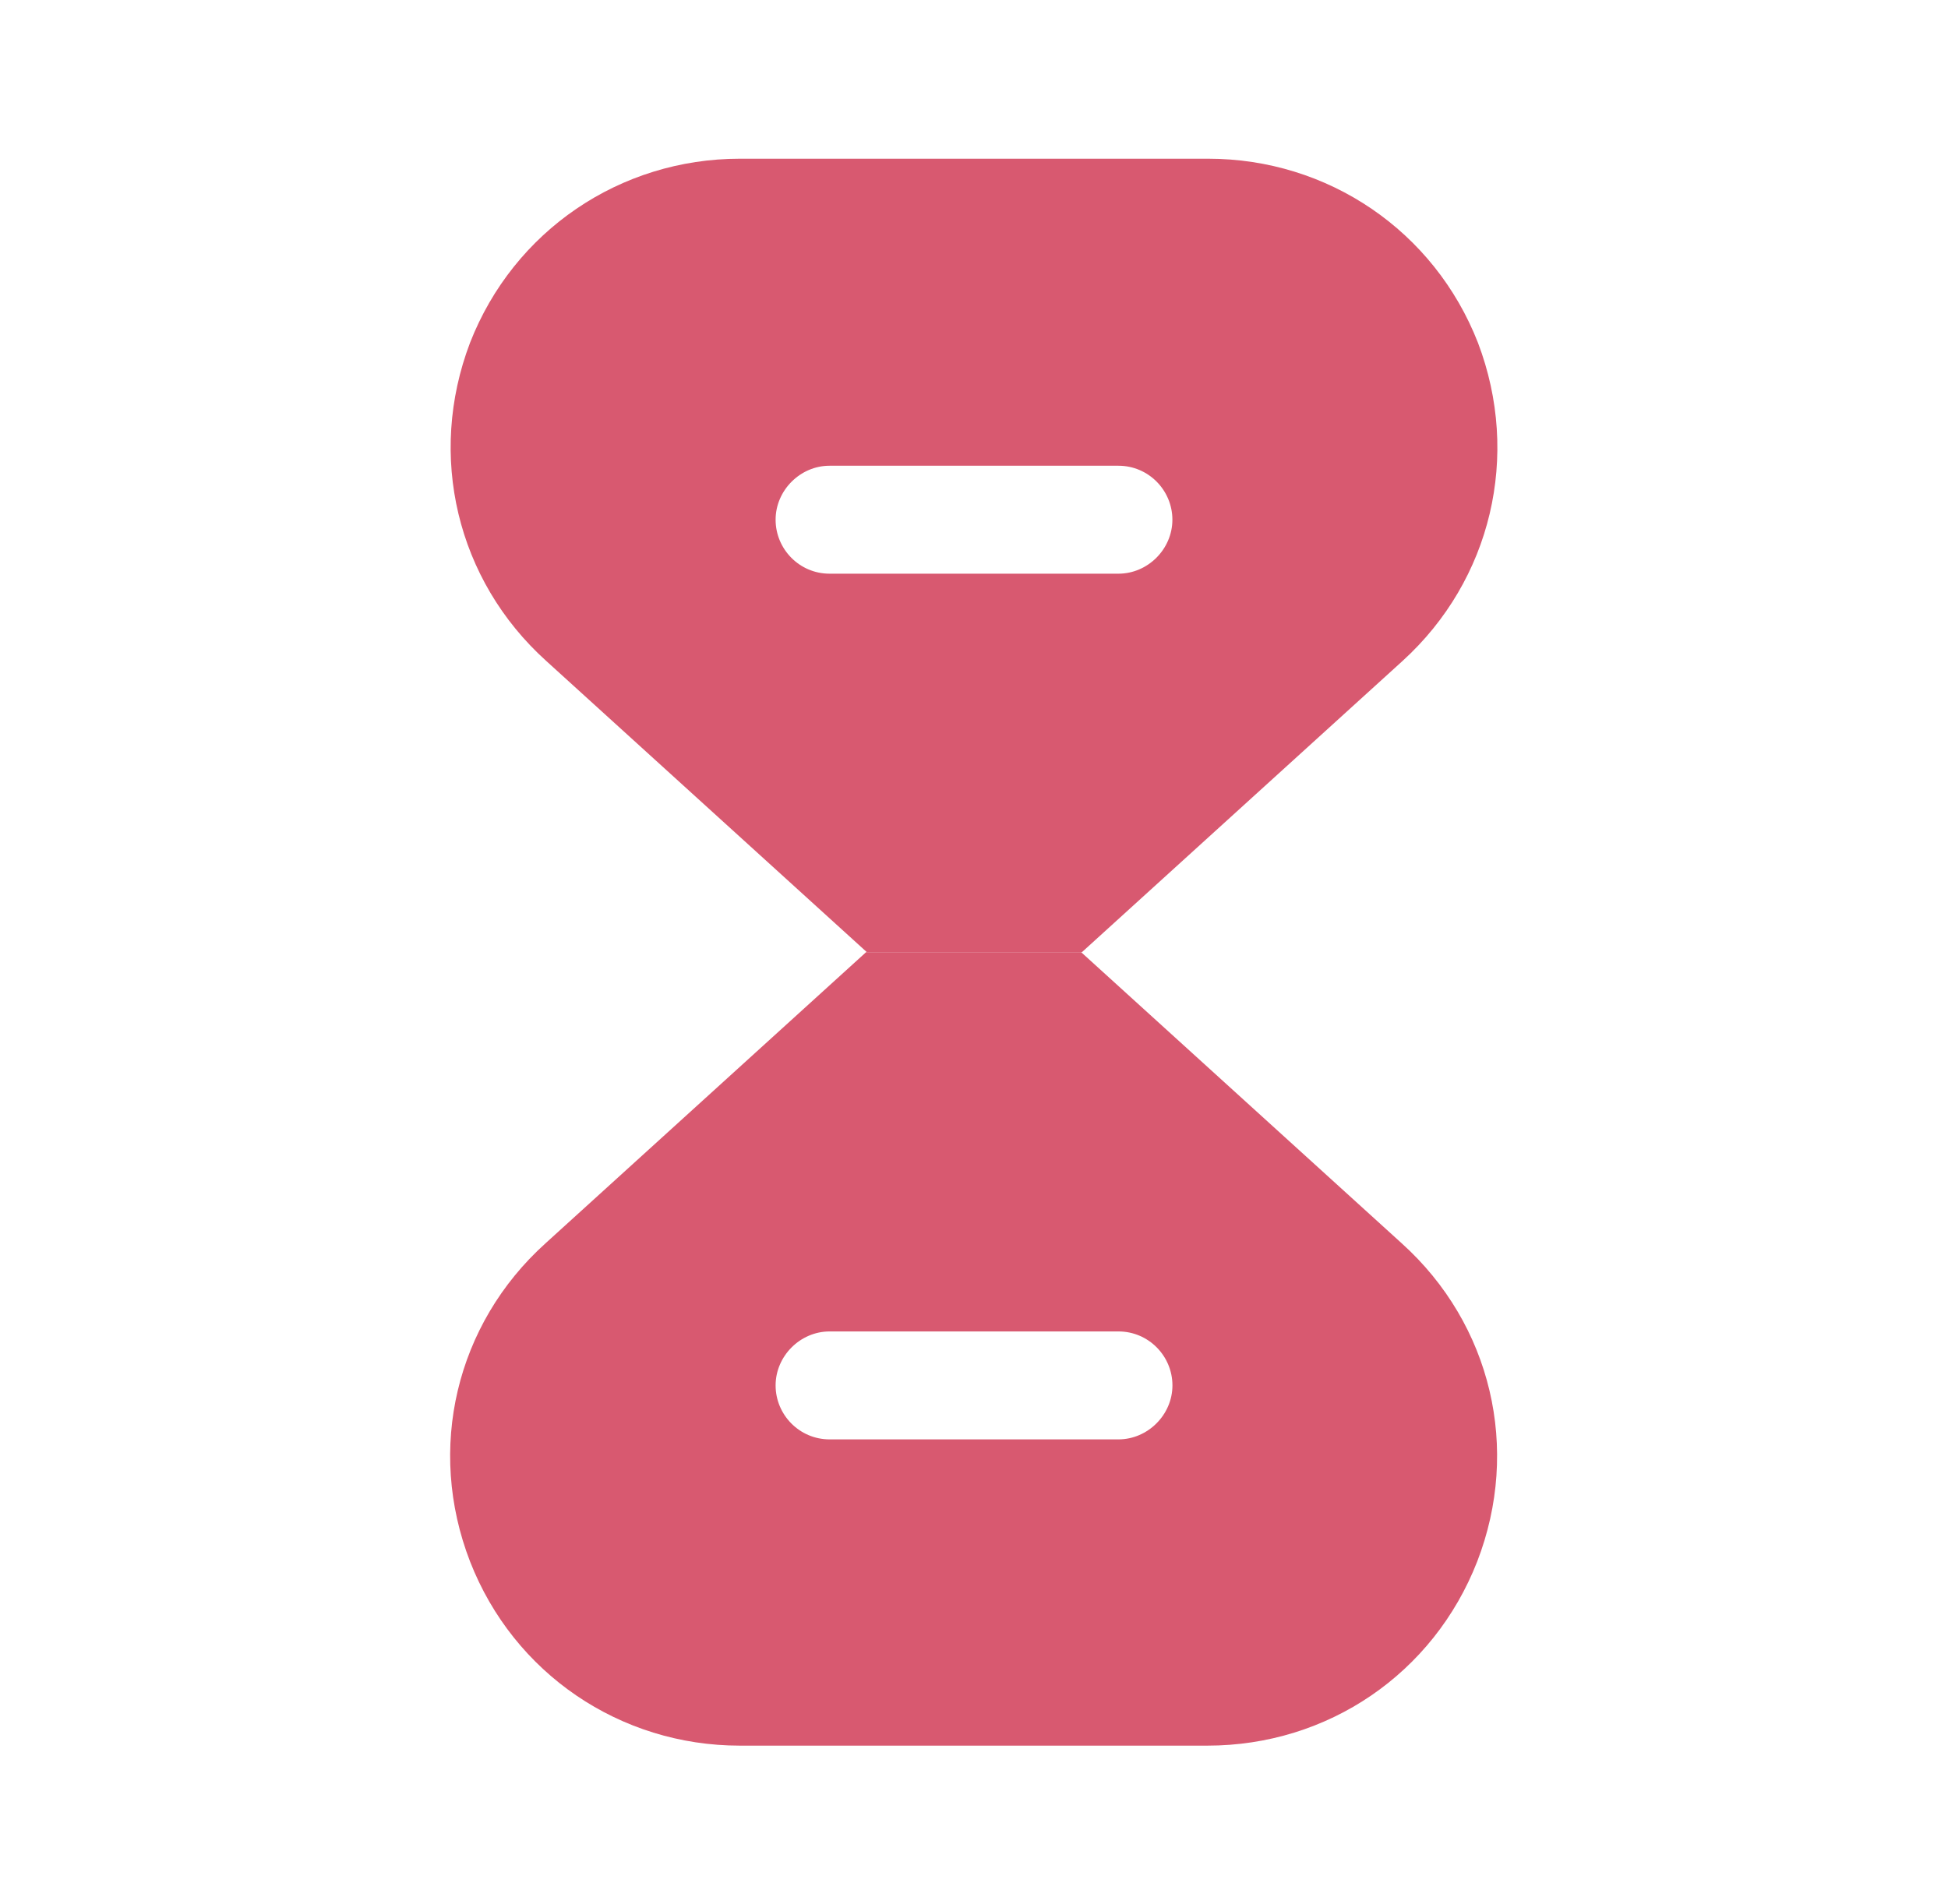 <?xml version="1.0" encoding="UTF-8"?>
<svg xmlns="http://www.w3.org/2000/svg" width="45" height="44" viewBox="0 0 45 44" fill="none">
  <g id="vuesax/bold/timer">
    <g id="timer">
      <path id="Vector" d="M32.382 28.728L24.975 22H20.007L12.6 28.728C10.529 30.598 9.85 33.477 10.859 36.08C11.867 38.665 14.324 40.333 17.092 40.333H27.89C30.677 40.333 33.115 38.665 34.124 36.08C35.132 33.477 34.454 30.598 32.382 28.728ZM25.837 33.257H19.164C18.467 33.257 17.917 32.688 17.917 32.01C17.917 31.332 18.485 30.763 19.164 30.763H25.837C26.534 30.763 27.084 31.332 27.084 32.01C27.084 32.688 26.515 33.257 25.837 33.257Z" fill="#D85970"></path>
      <path id="Vector_2" d="M34.142 7.92C33.133 5.335 30.677 3.667 27.908 3.667H17.092C14.323 3.667 11.867 5.335 10.858 7.92C9.868 10.523 10.547 13.402 12.618 15.271L20.025 22H24.993L32.4 15.271C34.453 13.402 35.132 10.523 34.142 7.92ZM25.837 13.255H19.163C18.467 13.255 17.917 12.687 17.917 12.008C17.917 11.33 18.485 10.761 19.163 10.761H25.837C26.533 10.761 27.083 11.33 27.083 12.008C27.083 12.687 26.515 13.255 25.837 13.255Z" fill="#D85970"></path>
    </g>
  </g>
</svg>
